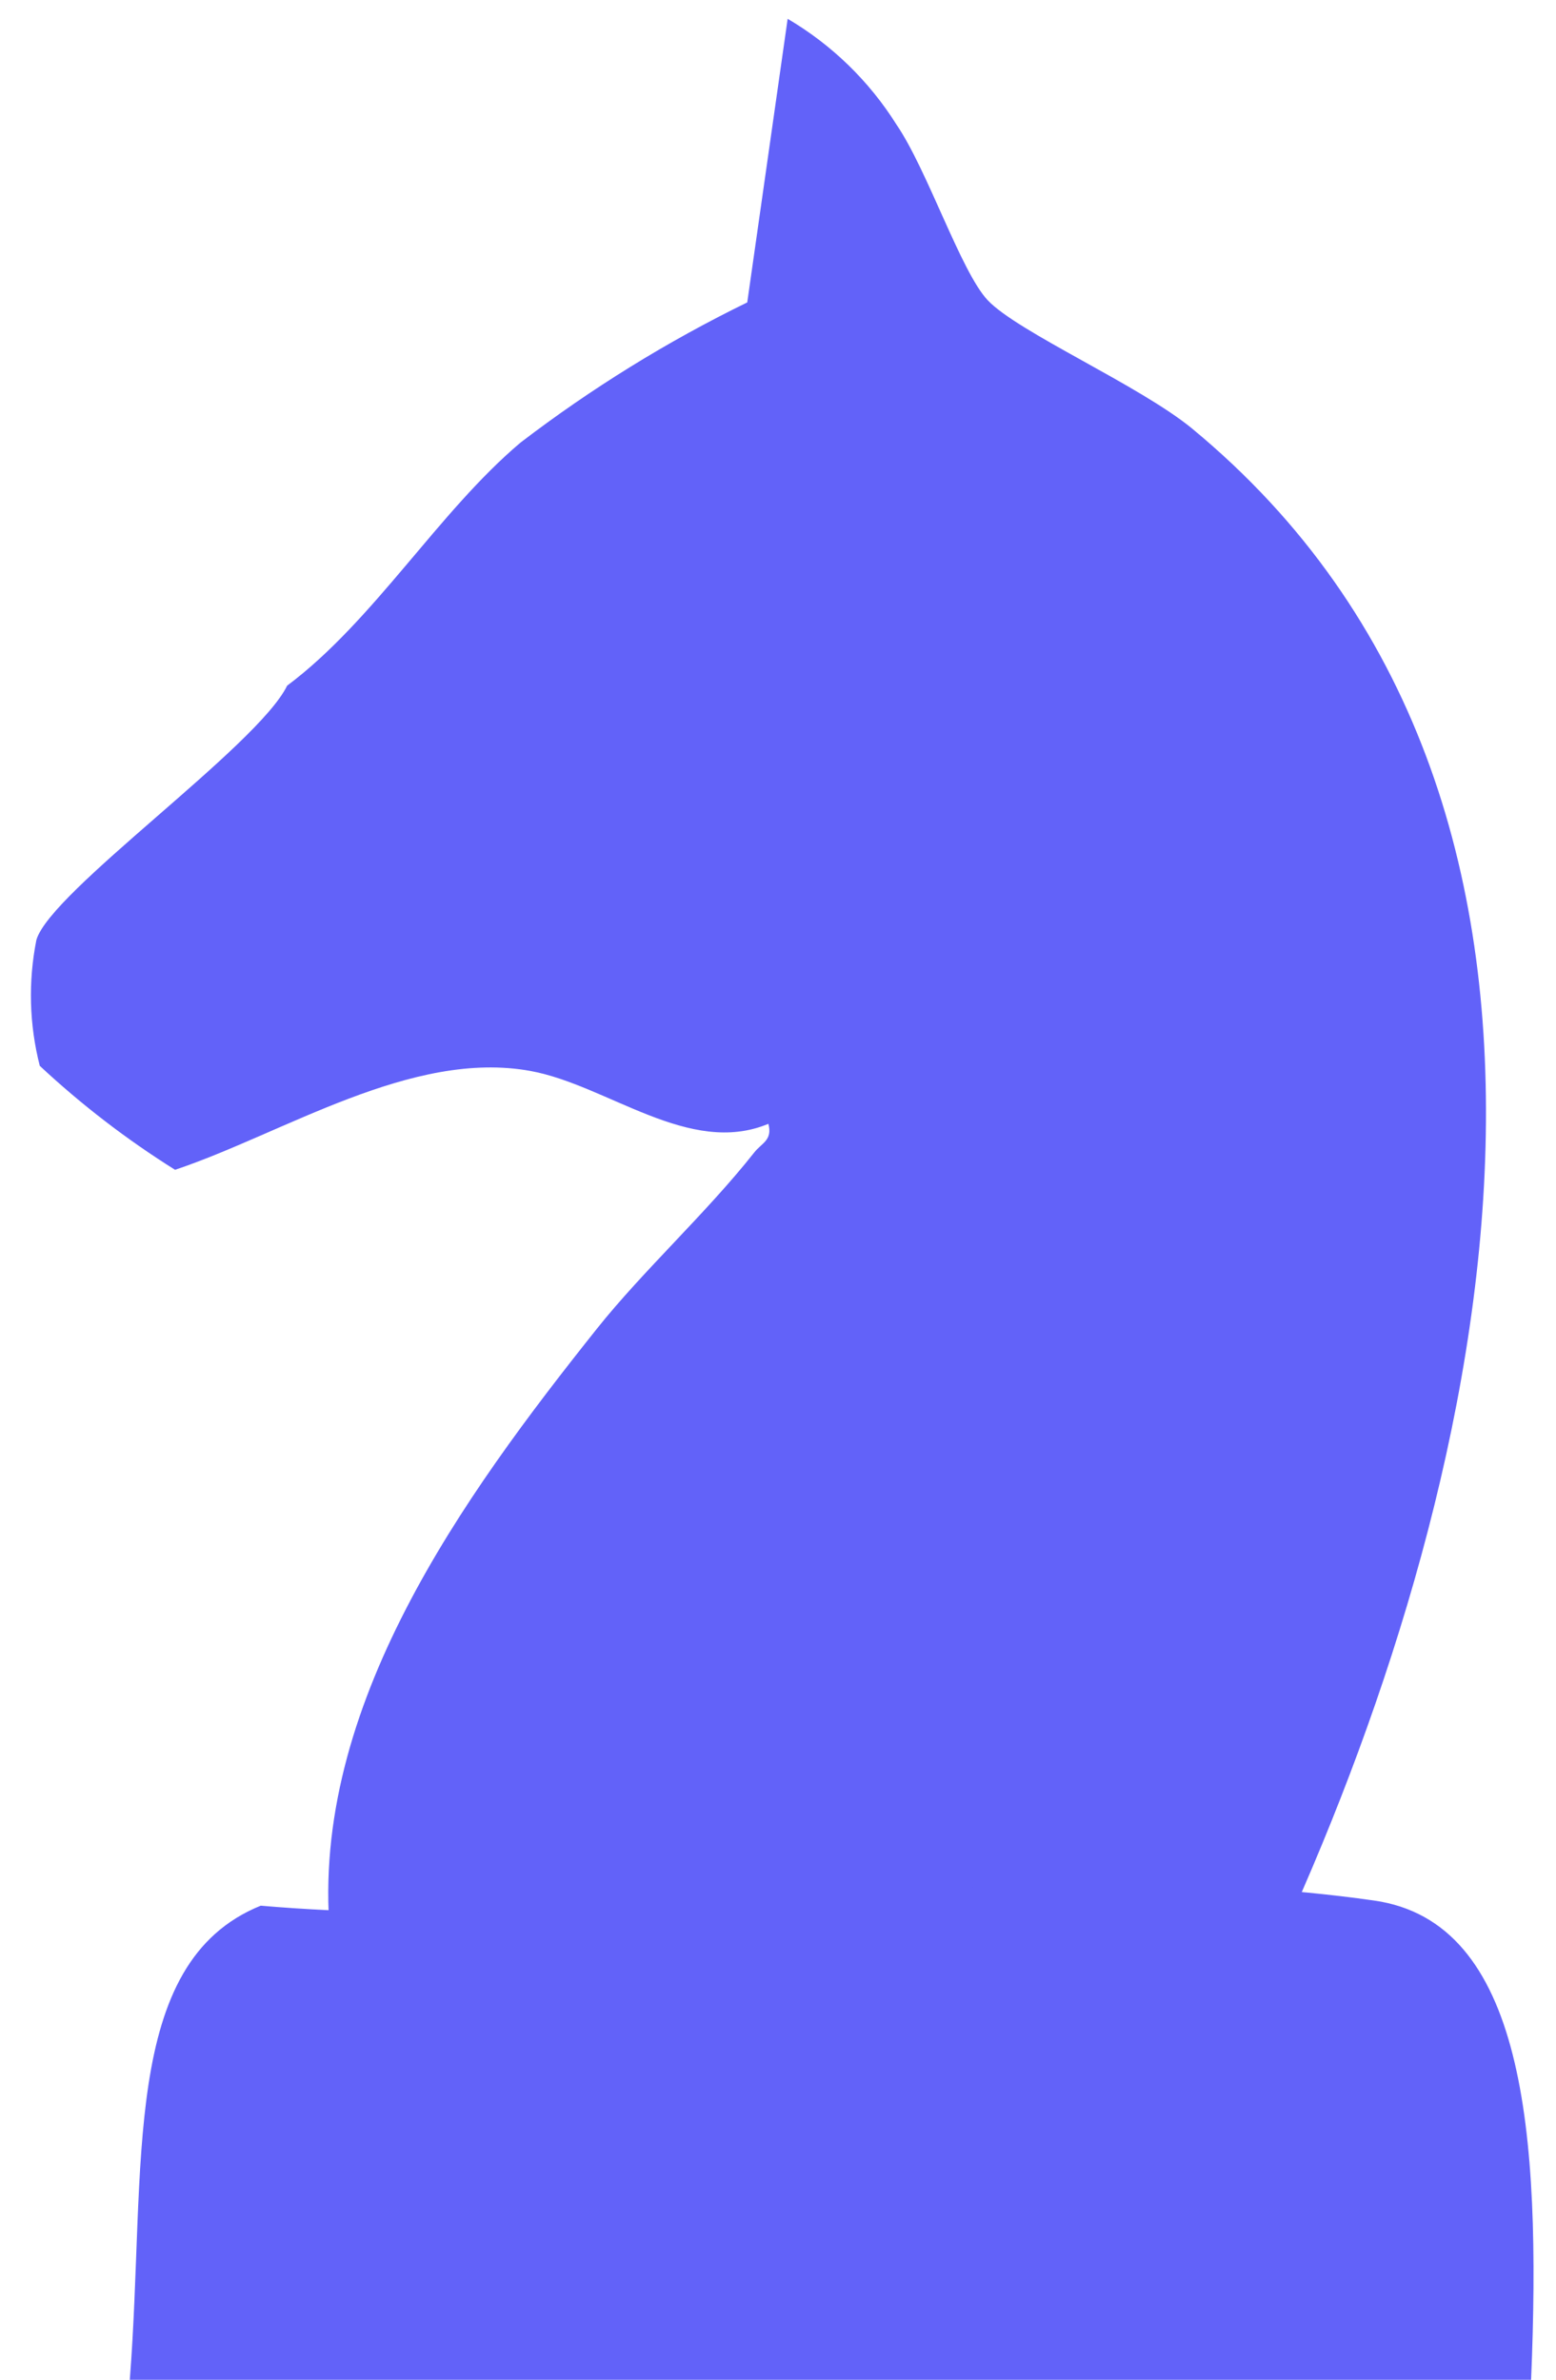 <svg width="34" height="52" viewBox="0 0 34 52" fill="none" xmlns="http://www.w3.org/2000/svg">
<g id="Group 210">
<path id="Path 465" d="M28.041 42.251C32.651 32.14 35.877 17.491 26.056 9.371C24.913 8.425 22.235 7.258 21.579 6.557C20.995 5.932 20.265 3.712 19.588 2.721C18.992 1.772 18.177 0.98 17.211 0.411L16.328 6.608C14.579 7.462 12.92 8.488 11.374 9.671C9.575 11.189 8.174 13.562 6.274 14.983C5.627 16.312 1.099 19.478 0.795 20.54C0.614 21.45 0.639 22.39 0.869 23.29C1.78 24.14 2.77 24.901 3.825 25.562C6.202 24.766 8.995 22.926 11.595 23.403C13.278 23.712 15.06 25.28 16.79 24.557C16.884 24.916 16.647 24.973 16.481 25.183C15.439 26.503 14.059 27.76 13.048 29.028C10.112 32.713 6.781 37.301 7.21 42.25L28.041 42.251Z" fill="#6262F9"/>
<path id="Path 466" d="M2.836 52.002H33.456C33.683 46.54 33.296 41.997 30.028 41.53C22.195 40.41 13.607 42.326 5.697 41.642C2.61 42.893 3.201 47.34 2.836 52.002Z" fill="#6262F9"/>
</g>
</svg>
